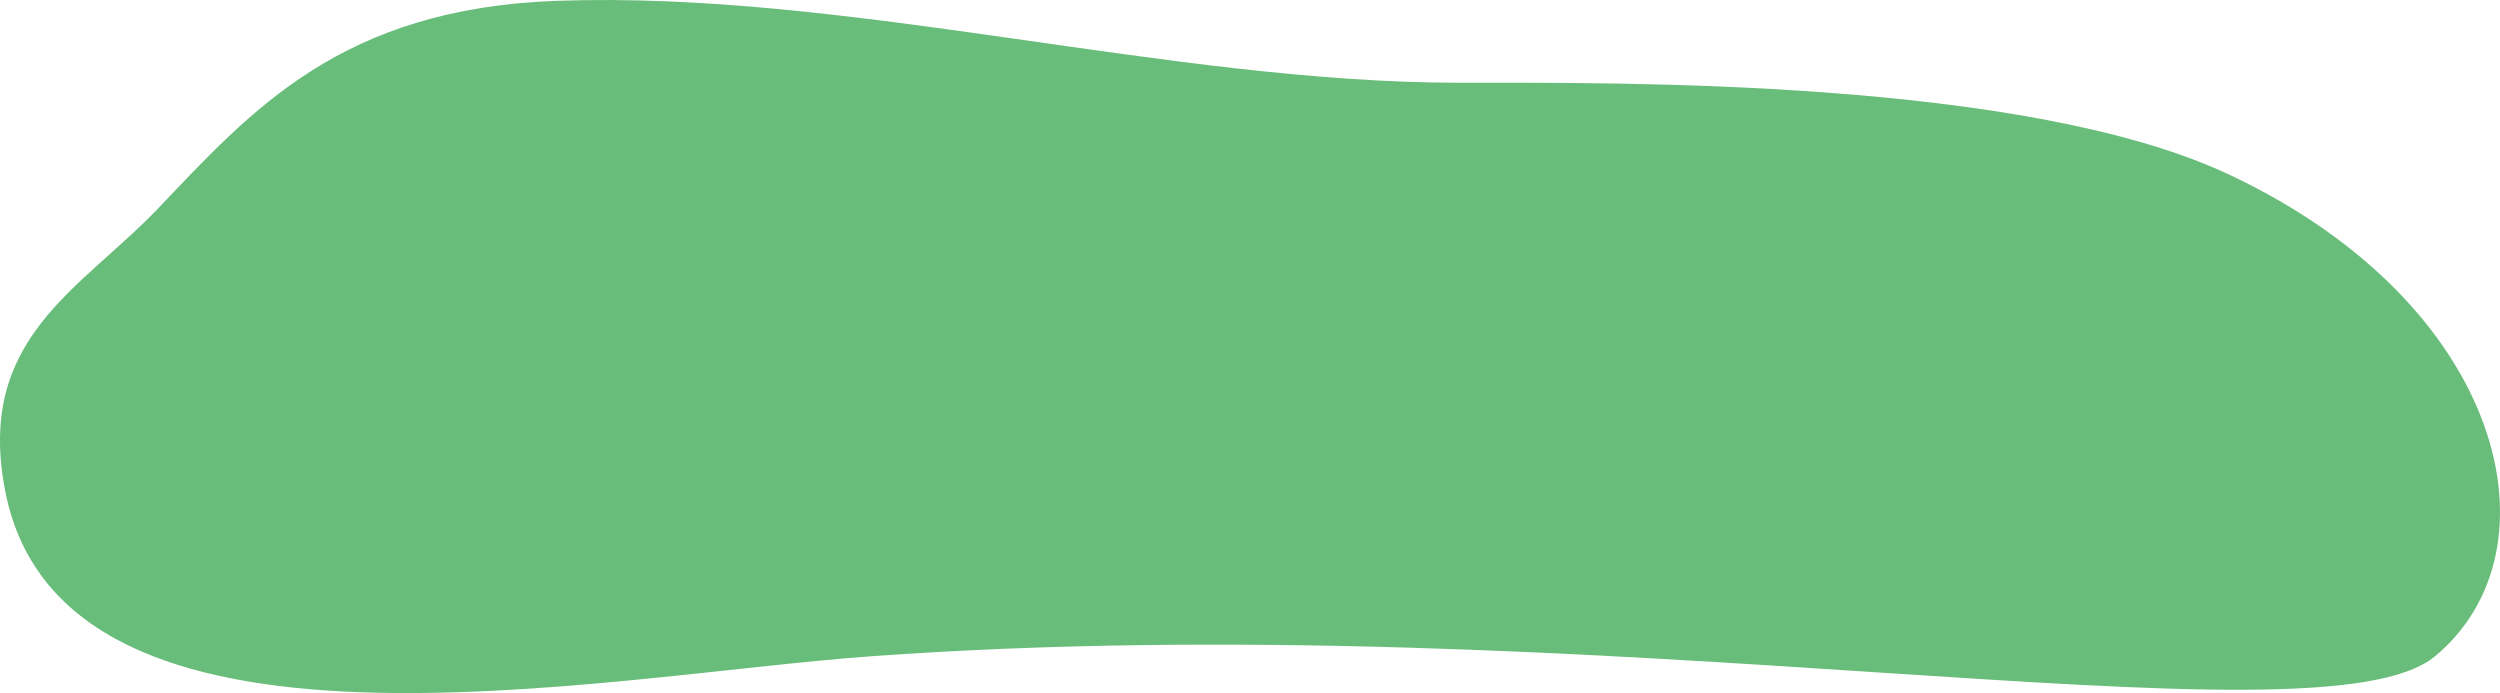 <?xml version="1.0" encoding="UTF-8"?> <svg xmlns="http://www.w3.org/2000/svg" width="202" height="56" viewBox="0 0 202 56" fill="none"> <path d="M44.989 0.066C27.515 0.689 20.294 8.965 12.8 16.813C6.477 23.434 -2.005 27.319 0.426 39.708C5.118 63.62 48.532 54.607 70.281 53.034C129.488 48.749 187.293 60.858 196.741 53.034C207.088 44.465 202.489 24.602 180.072 14.087C163.537 6.331 130.637 6.687 117.991 6.687C94.424 6.687 68.557 -0.774 44.989 0.066Z" fill="#69BD7B"></path> </svg> 
